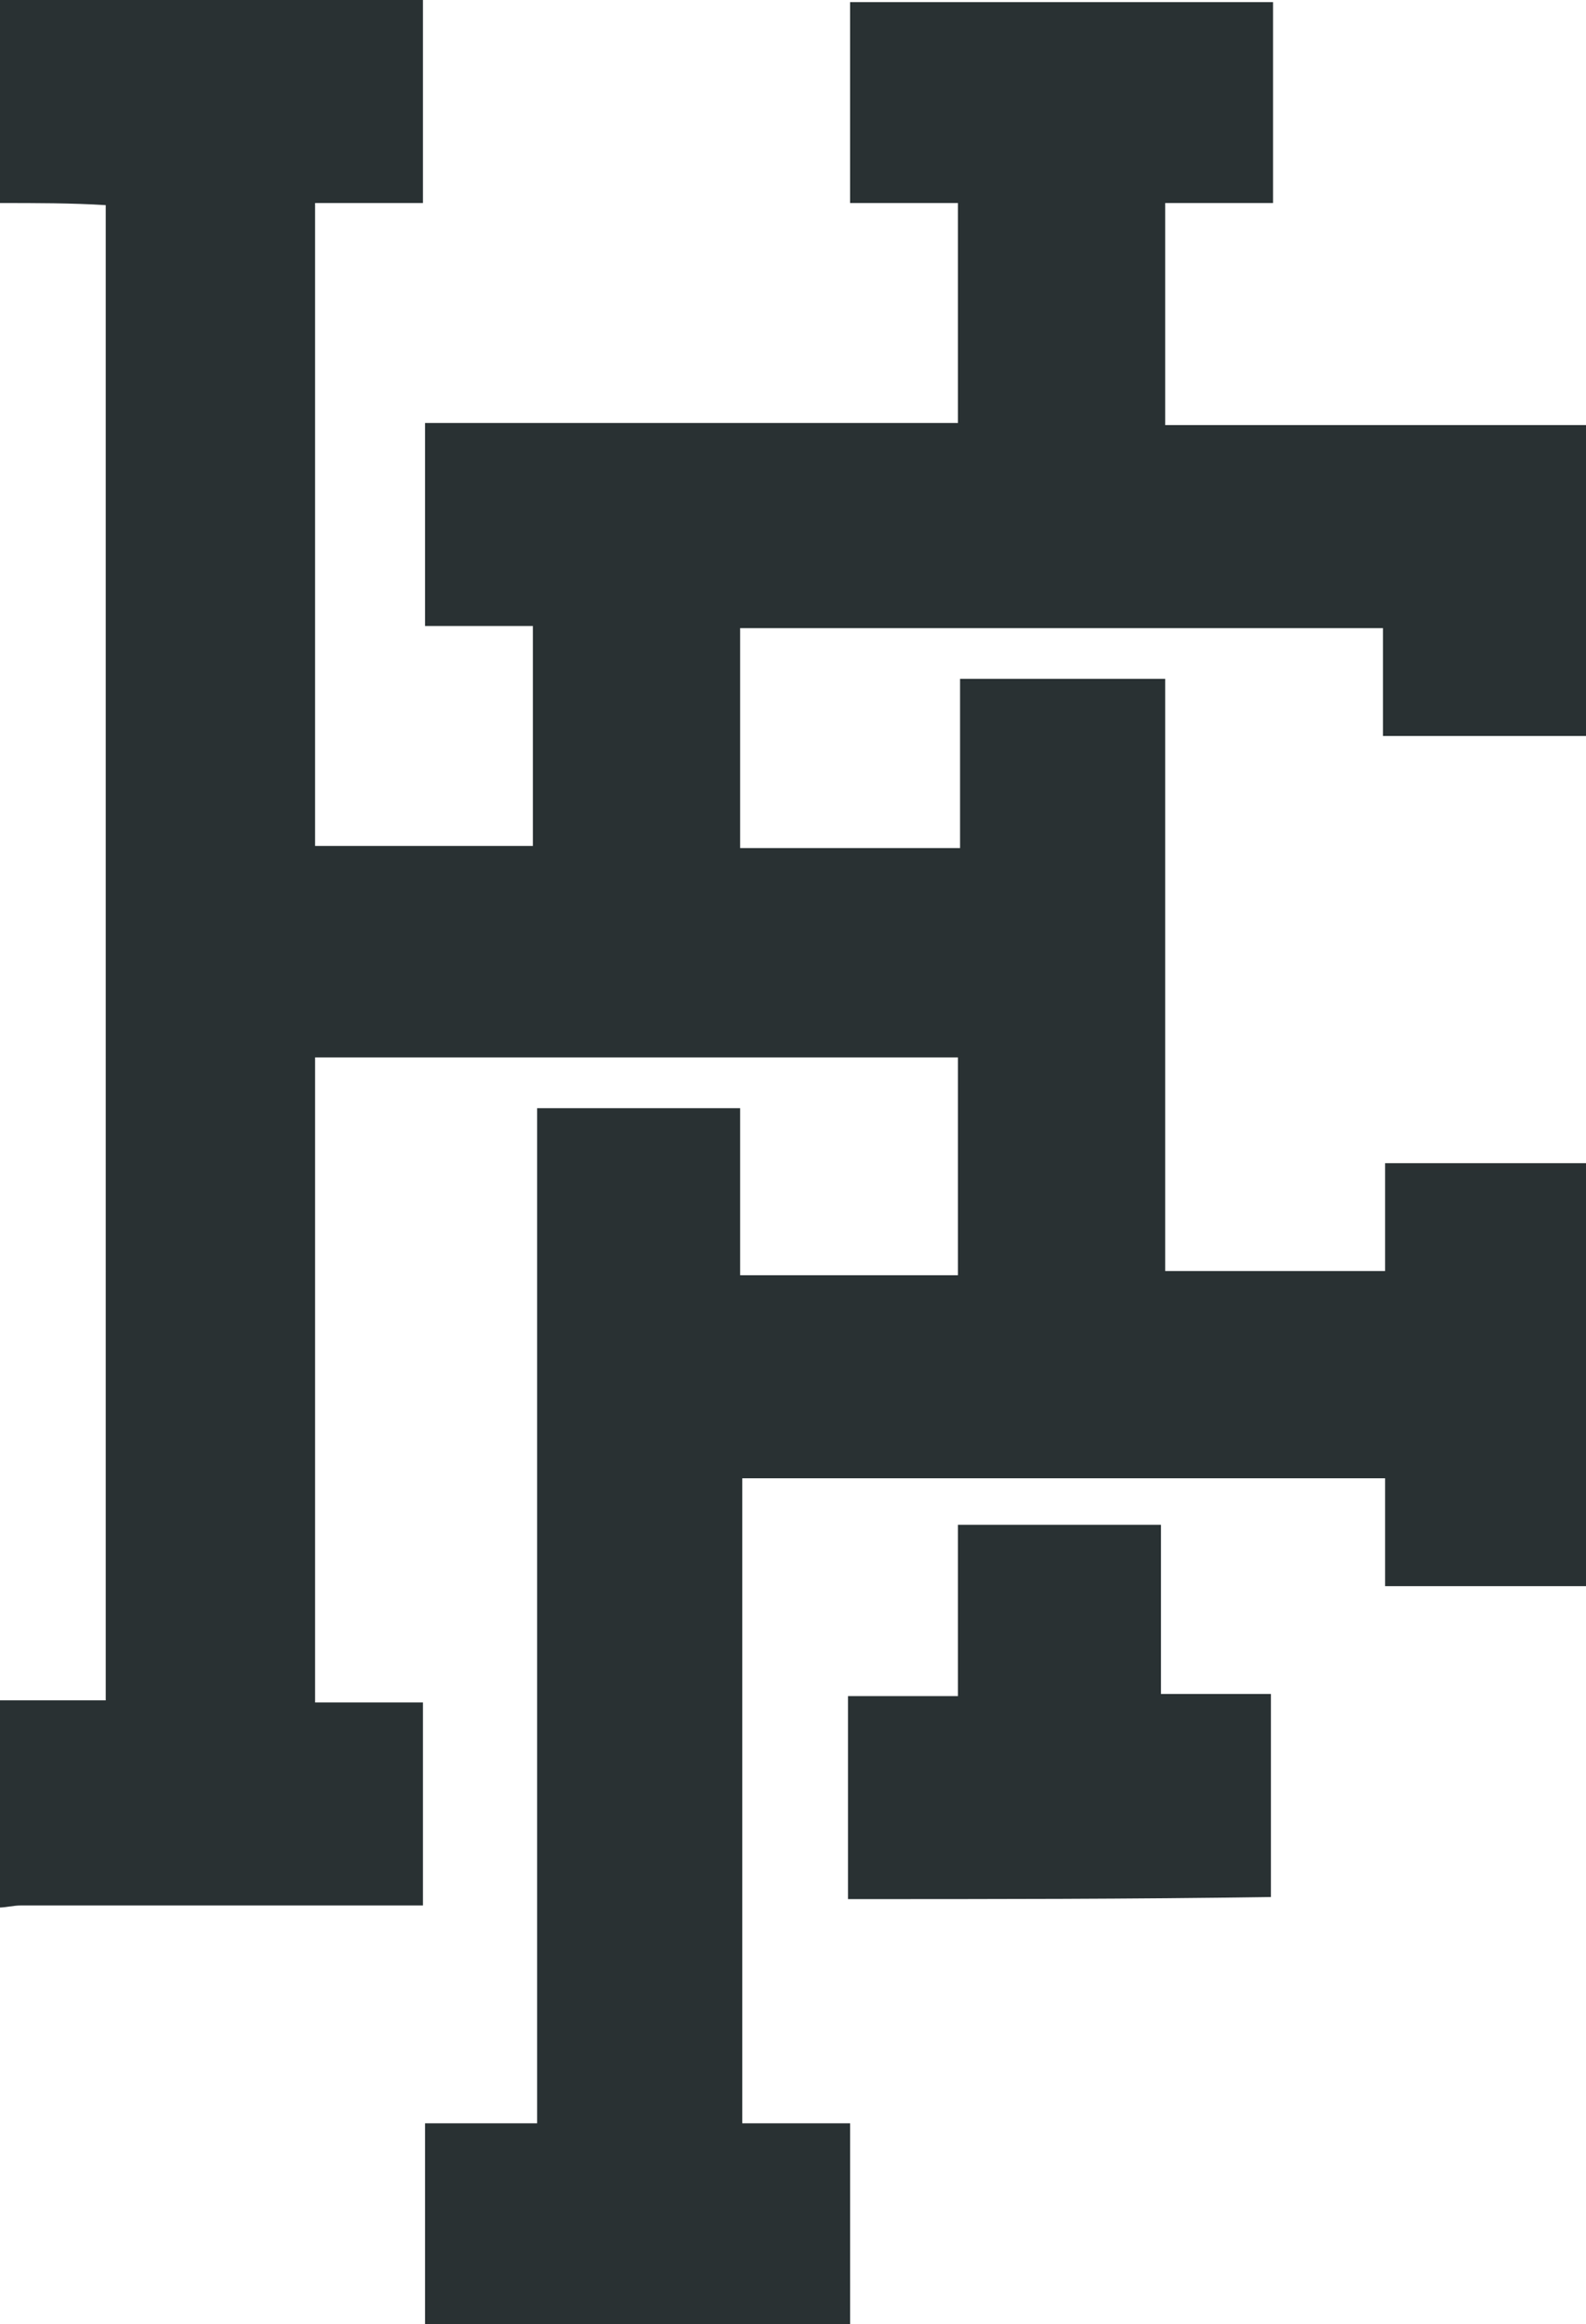 <?xml version="1.0" encoding="utf-8"?>
<!-- Generator: Adobe Illustrator 23.0.1, SVG Export Plug-In . SVG Version: 6.00 Build 0)  -->
<svg version="1.1" id="Layer_1" xmlns="http://www.w3.org/2000/svg" xmlns:xlink="http://www.w3.org/1999/xlink" x="0px" y="0px"
	 viewBox="0 0 75 109.9" style="enable-background:new 0 0 75 109.9;" xml:space="preserve">
<style type="text/css">
	.st0{fill:#293133;}
</style>
<g>
	<g>
		<path class="st0" d="M0,9.6C0,6.4,0,3.2,0,0c6.7,0,13.3,0,20,0c0,3.3,0,6.4,0,9.6c-1.7,0-3.4,0-5.1,0c0,10.2,0,20.3,0,30.4
			c3.5,0,6.9,0,10.3,0c0-3.5,0-6.9,0-10.4c-1.8,0-3.4,0-5.1,0c0-3.3,0-6.4,0-9.6c8.4,0,16.8,0,25.2,0c0-3.5,0-6.9,0-10.4
			c-1.7,0-3.4,0-5.1,0c0-3.3,0-6.4,0-9.5c6.7,0,13.3,0,20,0c0,3.2,0,6.3,0,9.5c-1.7,0-3.4,0-5.1,0c0,3.5,0,6.9,0,10.5
			c6.7,0,13.3,0,19.9,0c0,5,0,9.8,0,14.7c-3.2,0-6.3,0-9.6,0c0-1.7,0-3.4,0-5.1c-10.2,0-20.3,0-30.4,0c0,3.5,0,6.9,0,10.4
			c3.5,0,6.9,0,10.4,0c0-2.7,0-5.3,0-8c3.3,0,6.4,0,9.7,0c0,9.4,0,18.7,0,28c3.5,0,6.9,0,10.4,0c0-1.8,0-3.5,0-5.1
			c3.3,0,6.4,0,9.6,0c0,6.7,0,13.3,0,20c-3.2,0-6.4,0-9.6,0c0-1.8,0-3.4,0-5.1c-10.2,0-20.3,0-30.4,0c0,10.2,0,20.3,0,30.5
			c1.7,0,3.4,0,5.1,0c0,3.3,0,6.4,0,9.6c-6.7,0-13.4,0-20.1,0c0-3.2,0-6.4,0-9.6c1.8,0,3.5,0,5.3,0c0-16,0-32,0-48
			c3.3,0,6.4,0,9.6,0c0,2.6,0,5.2,0,7.9c3.5,0,6.9,0,10.3,0c0-3.5,0-6.9,0-10.3c-10.2,0-20.2,0-30.4,0c0,10.2,0,20.3,0,30.5
			c1.7,0,3.4,0,5.1,0c0,3.3,0,6.4,0,9.6c-0.4,0-0.8,0-1.2,0c-5.9,0-11.8,0-17.8,0c-0.4,0-0.7,0.1-1.1,0.1c0-3.3,0-6.5,0-9.8
			c1.7,0,3.4,0,5.1,0C5,56.8,5,33.3,5,9.7C3.4,9.6,1.7,9.6,0,9.6z"/>
		<path class="st0" d="M40.1,89.8c0-3.2,0-6.3,0-9.6c1.7,0,3.4,0,5.2,0c0-2.8,0-5.4,0-8.1c3.3,0,6.4,0,9.6,0c0,2.7,0,5.3,0,8
			c1.8,0,3.5,0,5.2,0c0,3.3,0,6.4,0,9.6C53.5,89.8,46.9,89.8,40.1,89.8z"/>
	</g>
</g>
</svg>
